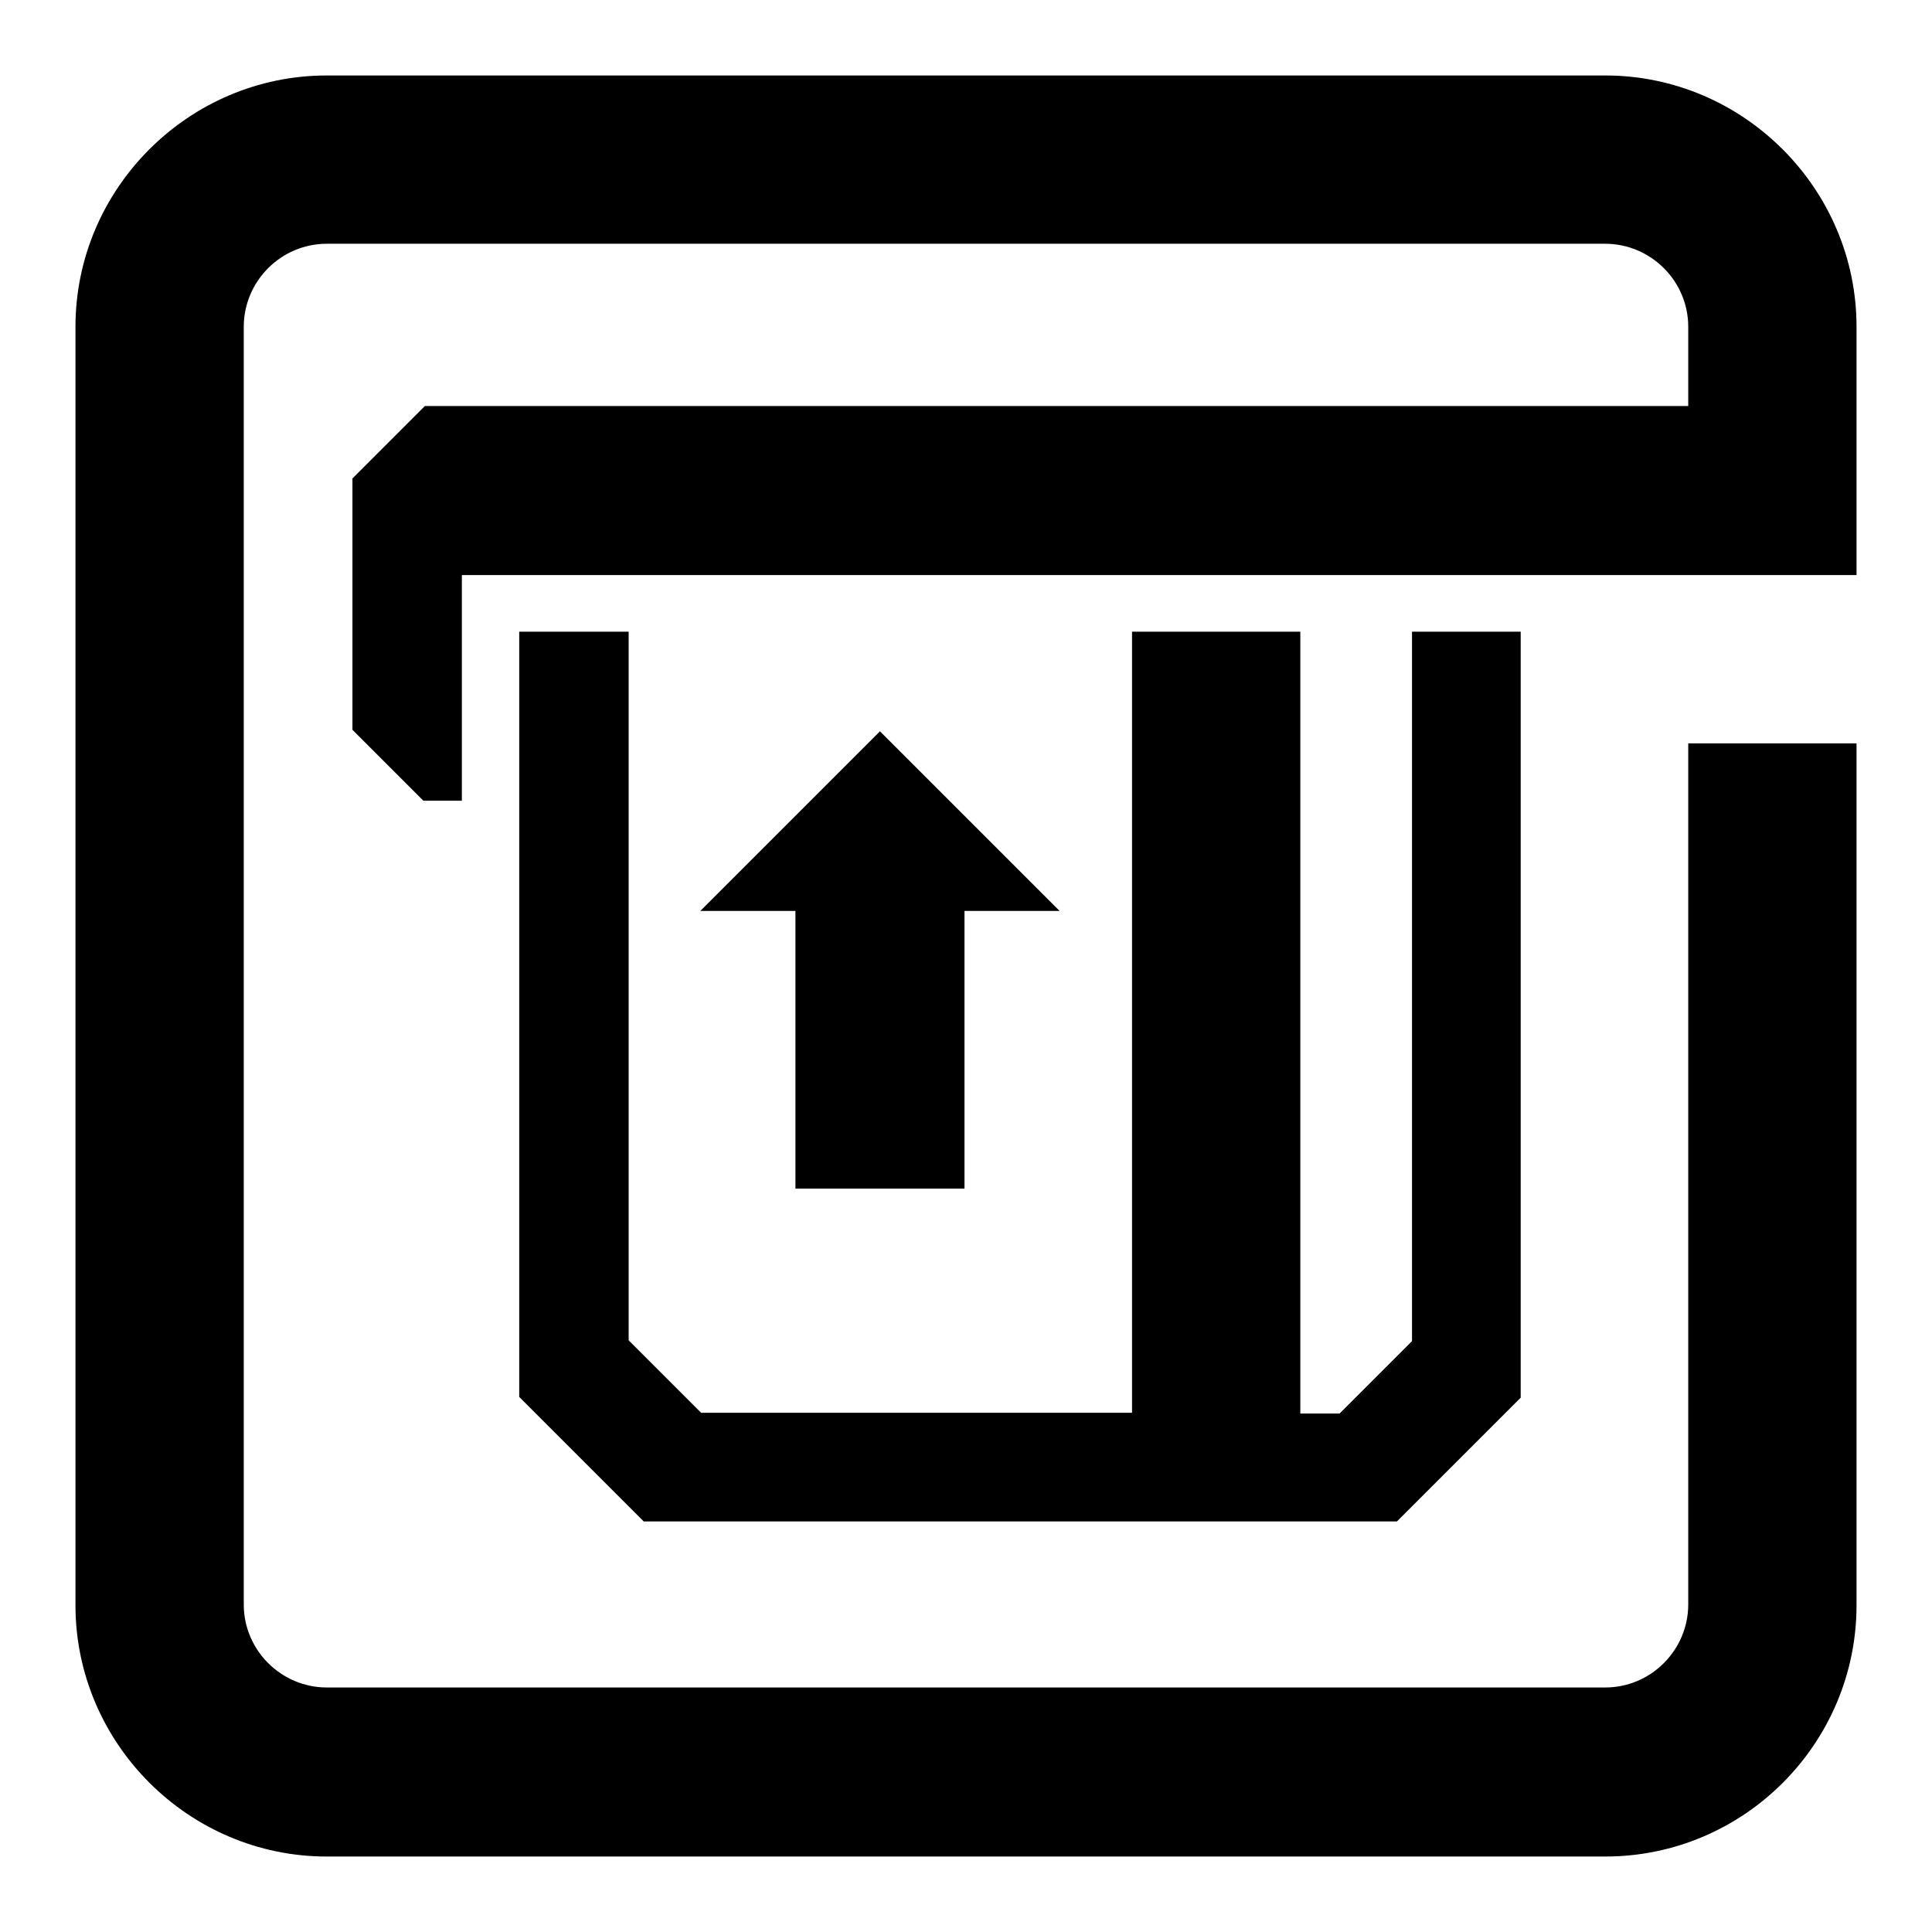 <?xml version="1.0" encoding="utf-8"?>
<!-- Svg Vector Icons : http://www.onlinewebfonts.com/icon -->
<!DOCTYPE svg PUBLIC "-//W3C//DTD SVG 1.1//EN" "http://www.w3.org/Graphics/SVG/1.1/DTD/svg11.dtd">
<svg version="1.1" xmlns="http://www.w3.org/2000/svg" xmlns:xlink="http://www.w3.org/1999/xlink" x="0px" y="0px" viewBox="0 0 256 256" enable-background="new 0 0 256 256" xml:space="preserve">
<g><g><path fill="#000000" d="M223.7,98.5v114.1c0,6-4.9,11-11,11H43.3c-6,0-11-4.9-11-11V43.3c0-6,4.9-11,11-11h169.4c6,0,11,4.9,11,11v10.5H56.3l-9.6,9.6v33.3l9.4,9.4h5.1V76.2H246V43.3C246,25,231,10,212.7,10H43.3C25,10,10,25,10,43.3v169.4C10,231,25,246,43.3,246h169.4c18.4,0,33.3-15,33.3-33.3V98.5H223.7L223.7,98.5z"/><path fill="#000000" d="M187.1,177.7l-9.6,9.6h-5.2V83.7H150v103.5H92.9l-9.6-9.6V83.7H68.8v101.4l16.5,16.5h99.8l16.4-16.4V83.7h-14.4V177.7z"/><path fill="#000000" d="M105.5,157.5h22.3v-36.8h12.6l-23.8-23.8l-23.8,23.8h12.6V157.5z"/></g></g>
</svg>